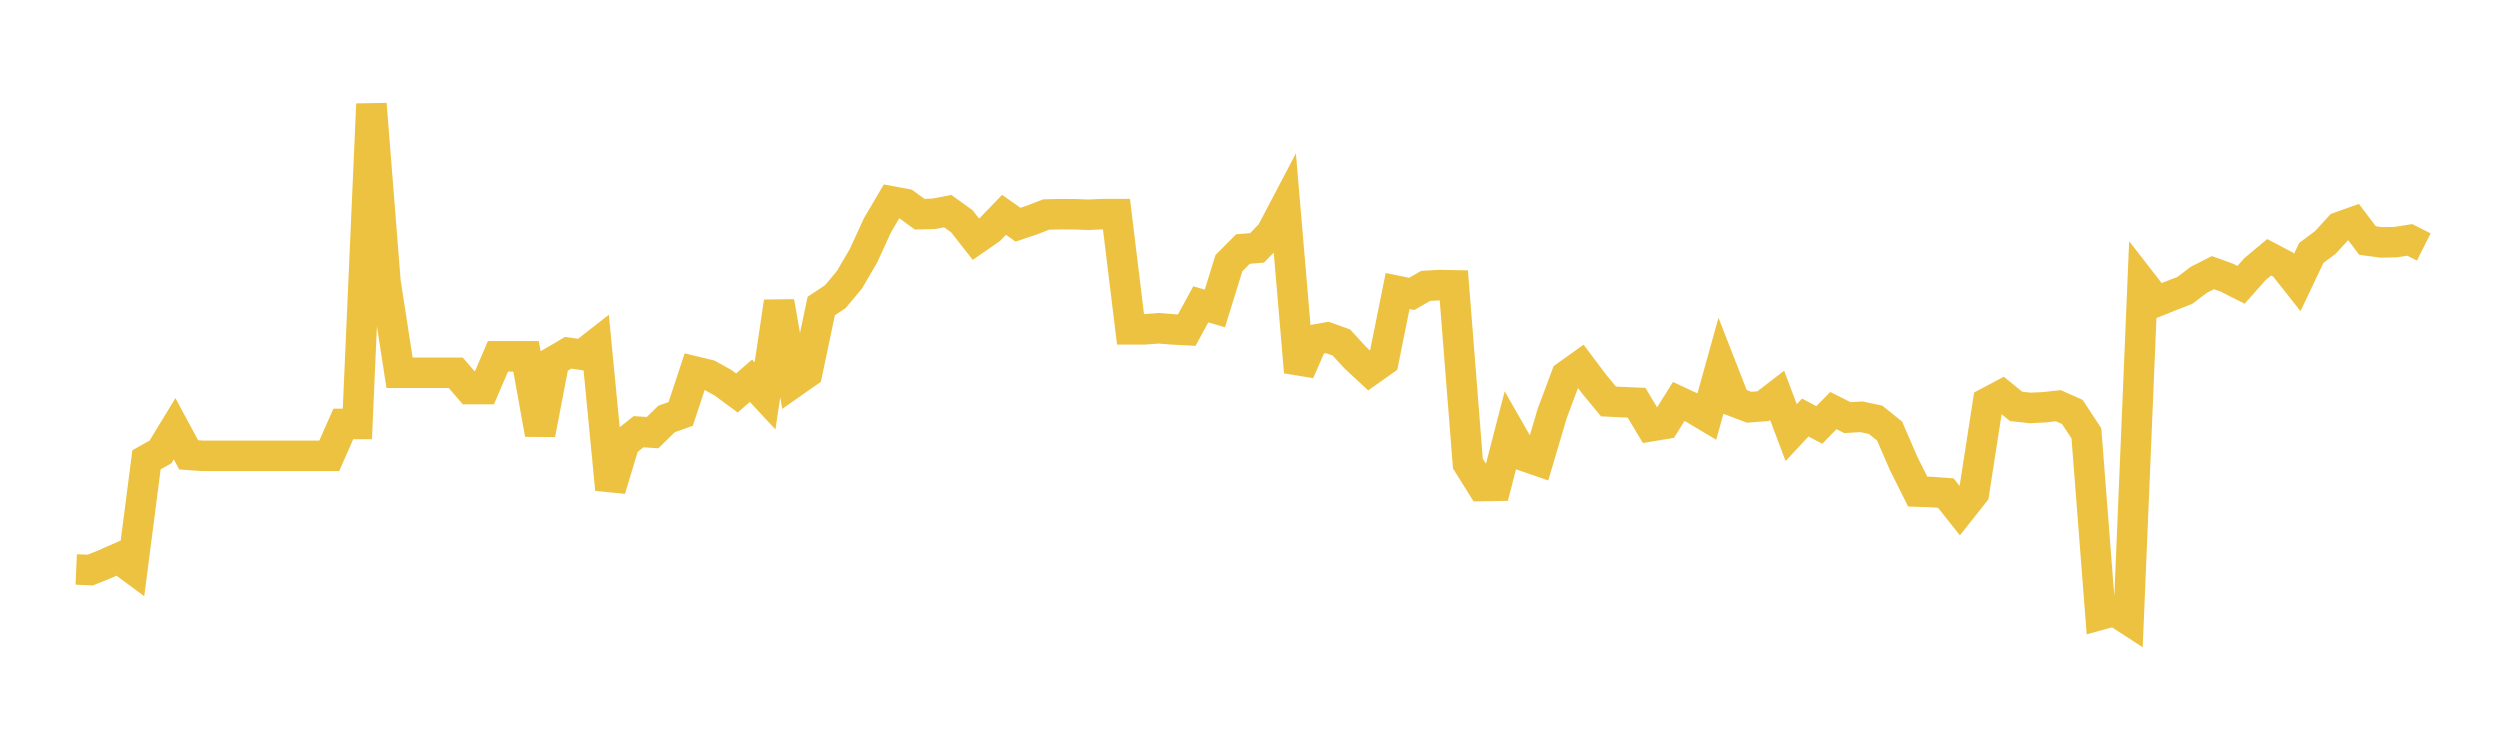 <svg width="164" height="48" xmlns="http://www.w3.org/2000/svg" xmlns:xlink="http://www.w3.org/1999/xlink"><path fill="none" stroke="rgb(237,194,64)" stroke-width="2" d="M5,37.356L5.922,37.396L6.844,37.024L7.766,36.615L8.689,37.296L9.611,30.162L10.533,29.642L11.455,28.127L12.377,29.84L13.299,29.904L14.222,29.904L15.144,29.904L16.066,29.904L16.988,29.904L17.91,29.904L18.832,29.904L19.754,29.904L20.677,29.904L21.599,29.904L22.521,27.81L23.443,27.81L24.365,6.827L25.287,18.48L26.21,24.455L27.132,24.455L28.054,24.455L28.976,24.455L29.898,24.455L30.82,25.523L31.743,25.523L32.665,23.376L33.587,23.376L34.509,23.376L35.431,28.481L36.353,23.68L37.275,23.141L38.198,23.276L39.12,22.556L40.042,32.107L40.964,29.058L41.886,28.32L42.808,28.381L43.731,27.481L44.653,27.154L45.575,24.367L46.497,24.59L47.419,25.1L48.341,25.78L49.263,24.976L50.186,25.969L51.108,19.796L52.03,25.1L52.952,24.454L53.874,20.073L54.796,19.463L55.719,18.359L56.641,16.787L57.563,14.775L58.485,13.211L59.407,13.382L60.329,14.05L61.251,14.026L62.174,13.852L63.096,14.514L64.018,15.69L64.94,15.05L65.862,14.092L66.784,14.74L67.707,14.43L68.629,14.071L69.551,14.05L70.473,14.054L71.395,14.089L72.317,14.047L73.24,14.047L74.162,21.604L75.084,21.604L76.006,21.536L76.928,21.608L77.85,21.656L78.772,19.964L79.695,20.234L80.617,17.262L81.539,16.337L82.461,16.262L83.383,15.31L84.305,13.556L85.228,24.406L86.15,22.303L87.072,22.138L87.994,22.468L88.916,23.472L89.838,24.325L90.76,23.673L91.683,19.089L92.605,19.282L93.527,18.753L94.449,18.702L95.371,18.719L96.293,30.409L97.216,31.884L98.138,31.868L99.06,28.301L99.982,29.912L100.904,30.231L101.826,27.118L102.749,24.652L103.671,23.992L104.593,25.218L105.515,26.334L106.437,26.38L107.359,26.419L108.281,27.963L109.204,27.809L110.126,26.337L111.048,26.767L111.97,27.317L112.892,24.002L113.814,26.363L114.737,26.714L115.659,26.645L116.581,25.935L117.503,28.383L118.425,27.39L119.347,27.878L120.269,26.934L121.192,27.396L122.114,27.341L123.036,27.537L123.958,28.278L124.88,30.405L125.802,32.248L126.725,32.277L127.647,32.346L128.569,33.509L129.491,32.346L130.413,26.396L131.335,25.907L132.257,26.66L133.18,26.76L134.102,26.717L135.024,26.614L135.946,27.024L136.868,28.429L137.79,40.326L138.713,40.071L139.635,40.668L140.557,18.591L141.479,19.779L142.401,19.41L143.323,19.051L144.246,18.353L145.168,17.886L146.09,18.219L147.012,18.685L147.934,17.648L148.856,16.879L149.778,17.363L150.701,18.531L151.623,16.591L152.545,15.903L153.467,14.893L154.389,14.564L155.311,15.779L156.234,15.903L157.156,15.883L158.078,15.738L159,16.202"></path></svg>